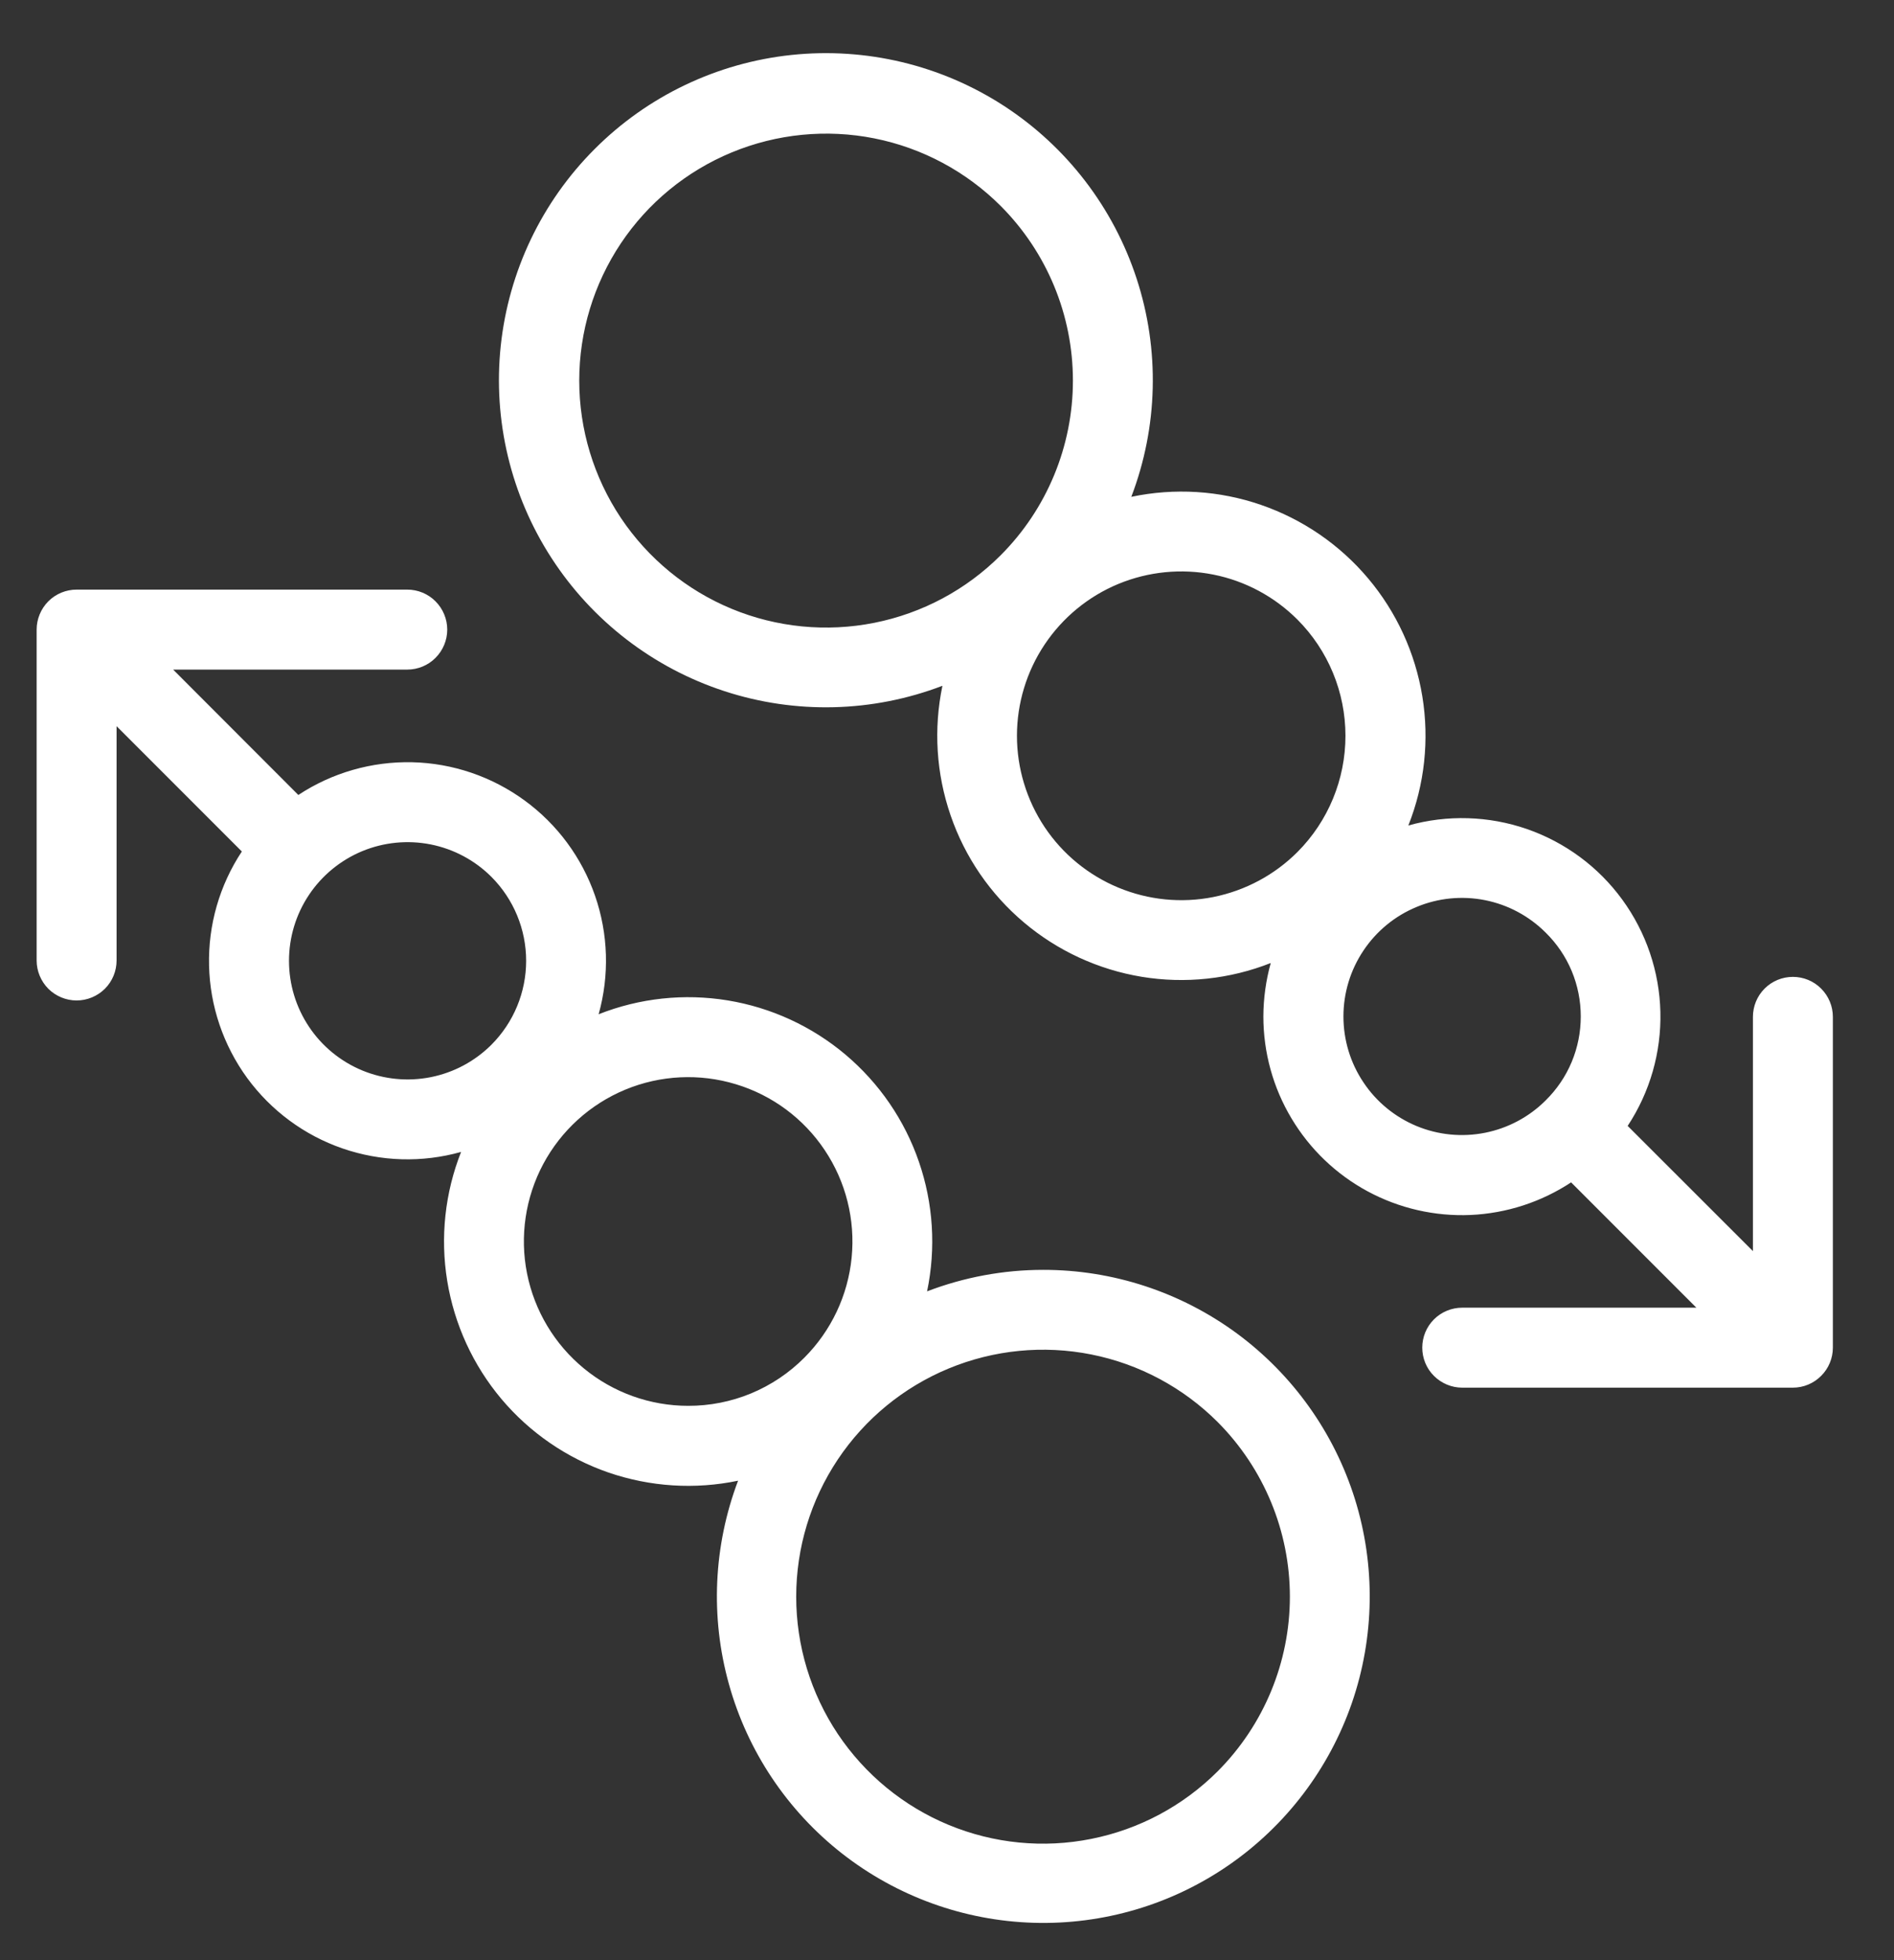 <svg width="29" height="30" viewBox="0 0 29 30" fill="none" xmlns="http://www.w3.org/2000/svg">
<rect x="0" y="0" width="29" height="30" fill="#333333" stroke="none"/>
<path d="M15.973 19.435C15.365 19.435 14.762 19.547 14.195 19.764C14.333 19.104 14.29 18.419 14.07 17.781C13.851 17.143 13.462 16.577 12.947 16.142C12.431 15.707 11.807 15.42 11.142 15.311C10.476 15.202 9.794 15.275 9.166 15.523C9.333 14.927 9.314 14.294 9.111 13.709C8.908 13.124 8.532 12.615 8.031 12.25C7.531 11.885 6.932 11.681 6.313 11.666C5.694 11.652 5.085 11.826 4.568 12.167L2.651 10.248H6.236C6.398 10.248 6.554 10.184 6.668 10.069C6.783 9.954 6.848 9.798 6.848 9.636C6.848 9.474 6.783 9.318 6.668 9.203C6.554 9.088 6.398 9.024 6.236 9.024H1.173C1.011 9.024 0.855 9.088 0.74 9.203C0.626 9.318 0.561 9.474 0.561 9.636V14.7C0.561 14.862 0.626 15.018 0.74 15.133C0.855 15.247 1.011 15.312 1.173 15.312C1.335 15.312 1.491 15.247 1.606 15.133C1.721 15.018 1.785 14.862 1.785 14.7V11.114L3.703 13.032C3.361 13.549 3.186 14.158 3.201 14.778C3.215 15.397 3.419 15.997 3.784 16.498C4.15 16.998 4.659 17.375 5.245 17.577C5.831 17.779 6.464 17.798 7.06 17.63C6.812 18.257 6.739 18.94 6.848 19.606C6.957 20.272 7.244 20.896 7.678 21.412C8.113 21.928 8.68 22.317 9.317 22.537C9.955 22.756 10.641 22.8 11.301 22.662C10.924 23.658 10.874 24.749 11.161 25.776C11.447 26.803 12.054 27.711 12.893 28.368C13.733 29.025 14.76 29.396 15.825 29.428C16.89 29.46 17.938 29.151 18.815 28.545C19.692 27.939 20.352 27.069 20.7 26.062C21.047 25.054 21.063 23.962 20.746 22.944C20.428 21.927 19.794 21.038 18.936 20.406C18.077 19.775 17.039 19.434 15.973 19.435ZM7.525 15.989C7.271 16.243 6.947 16.416 6.595 16.486C6.243 16.556 5.878 16.52 5.546 16.383C5.214 16.245 4.93 16.013 4.731 15.714C4.531 15.415 4.425 15.064 4.425 14.705C4.425 14.346 4.531 13.995 4.731 13.696C4.93 13.398 5.214 13.165 5.546 13.027C5.878 12.89 6.243 12.854 6.595 12.924C6.947 12.994 7.271 13.167 7.525 13.421C7.865 13.762 8.056 14.224 8.056 14.705C8.056 15.187 7.865 15.648 7.525 15.989ZM10.537 21.516C9.955 21.516 9.391 21.314 8.942 20.945C8.492 20.576 8.184 20.062 8.07 19.492C7.956 18.921 8.044 18.328 8.318 17.815C8.593 17.302 9.036 16.9 9.574 16.677C10.112 16.454 10.71 16.425 11.267 16.594C11.824 16.762 12.305 17.119 12.628 17.603C12.952 18.087 13.097 18.668 13.04 19.247C12.983 19.826 12.727 20.367 12.316 20.779C12.083 21.013 11.806 21.199 11.5 21.326C11.195 21.452 10.868 21.517 10.537 21.516ZM18.645 27.109C18.116 27.638 17.443 27.998 16.709 28.144C15.976 28.291 15.216 28.216 14.525 27.93C13.834 27.644 13.244 27.159 12.828 26.538C12.413 25.916 12.191 25.185 12.191 24.437C12.191 23.689 12.413 22.959 12.828 22.337C13.244 21.715 13.834 21.231 14.525 20.945C15.216 20.659 15.976 20.584 16.709 20.73C17.443 20.876 18.116 21.236 18.645 21.765C19.352 22.475 19.75 23.436 19.75 24.437C19.75 25.439 19.352 26.4 18.645 27.109ZM27.452 14.951C27.289 14.951 27.134 15.015 27.019 15.13C26.904 15.245 26.84 15.4 26.84 15.563V19.148L24.922 17.232C25.263 16.715 25.438 16.106 25.423 15.487C25.408 14.868 25.204 14.268 24.839 13.768C24.474 13.267 23.964 12.891 23.379 12.688C22.794 12.486 22.16 12.467 21.564 12.634C21.813 12.007 21.887 11.324 21.778 10.658C21.669 9.991 21.382 9.367 20.947 8.851C20.512 8.335 19.945 7.947 19.307 7.727C18.669 7.507 17.983 7.465 17.322 7.604C17.731 6.533 17.76 5.355 17.404 4.266C17.048 3.176 16.33 2.242 15.368 1.618C14.406 0.995 13.26 0.721 12.12 0.841C10.98 0.961 9.916 1.469 9.106 2.28C8.295 3.09 7.788 4.154 7.667 5.294C7.547 6.433 7.821 7.58 8.445 8.542C9.068 9.503 10.002 10.222 11.092 10.578C12.181 10.934 13.36 10.905 14.43 10.496C14.292 11.156 14.335 11.841 14.555 12.479C14.774 13.117 15.162 13.683 15.678 14.118C16.193 14.553 16.816 14.84 17.482 14.95C18.147 15.059 18.83 14.986 19.457 14.739C19.383 15.005 19.345 15.28 19.344 15.557C19.344 16.106 19.492 16.645 19.774 17.116C20.055 17.587 20.459 17.974 20.942 18.234C21.425 18.494 21.97 18.619 22.518 18.595C23.066 18.57 23.598 18.398 24.056 18.096L25.974 20.014H22.389C22.227 20.014 22.071 20.078 21.956 20.193C21.841 20.308 21.777 20.463 21.777 20.626C21.777 20.788 21.841 20.944 21.956 21.058C22.071 21.173 22.227 21.238 22.389 21.238H27.452C27.614 21.238 27.77 21.173 27.884 21.058C27.999 20.944 28.064 20.788 28.064 20.626V15.563C28.064 15.4 27.999 15.245 27.884 15.13C27.77 15.015 27.614 14.951 27.452 14.951ZM15.323 8.497C14.795 9.026 14.121 9.386 13.388 9.532C12.655 9.678 11.894 9.604 11.203 9.318C10.512 9.032 9.922 8.547 9.506 7.926C9.091 7.304 8.869 6.573 8.869 5.825C8.869 5.077 9.091 4.347 9.506 3.725C9.922 3.103 10.512 2.619 11.203 2.333C11.894 2.047 12.655 1.972 13.388 2.118C14.121 2.264 14.795 2.625 15.323 3.153C16.031 3.863 16.428 4.823 16.428 5.825C16.428 6.827 16.031 7.788 15.323 8.497ZM19.866 13.04C19.514 13.392 19.066 13.631 18.578 13.729C18.09 13.826 17.584 13.776 17.124 13.585C16.665 13.395 16.272 13.073 15.995 12.659C15.719 12.245 15.571 11.759 15.571 11.261C15.571 10.764 15.719 10.277 15.995 9.864C16.272 9.45 16.665 9.127 17.124 8.937C17.584 8.747 18.09 8.697 18.578 8.794C19.066 8.891 19.514 9.131 19.866 9.483C20.337 9.955 20.601 10.595 20.601 11.261C20.601 11.928 20.337 12.568 19.866 13.04ZM23.667 16.841C23.413 17.095 23.09 17.267 22.738 17.337C22.386 17.407 22.021 17.371 21.69 17.234C21.358 17.096 21.075 16.864 20.876 16.565C20.676 16.267 20.57 15.916 20.57 15.557C20.57 15.198 20.676 14.848 20.876 14.549C21.075 14.251 21.358 14.018 21.69 13.881C22.021 13.743 22.386 13.707 22.738 13.777C23.09 13.847 23.413 14.02 23.667 14.274C23.837 14.441 23.973 14.641 24.065 14.861C24.157 15.082 24.204 15.318 24.204 15.557C24.204 15.796 24.157 16.033 24.065 16.253C23.973 16.474 23.837 16.673 23.667 16.841Z" fill="white"/>
</svg>
